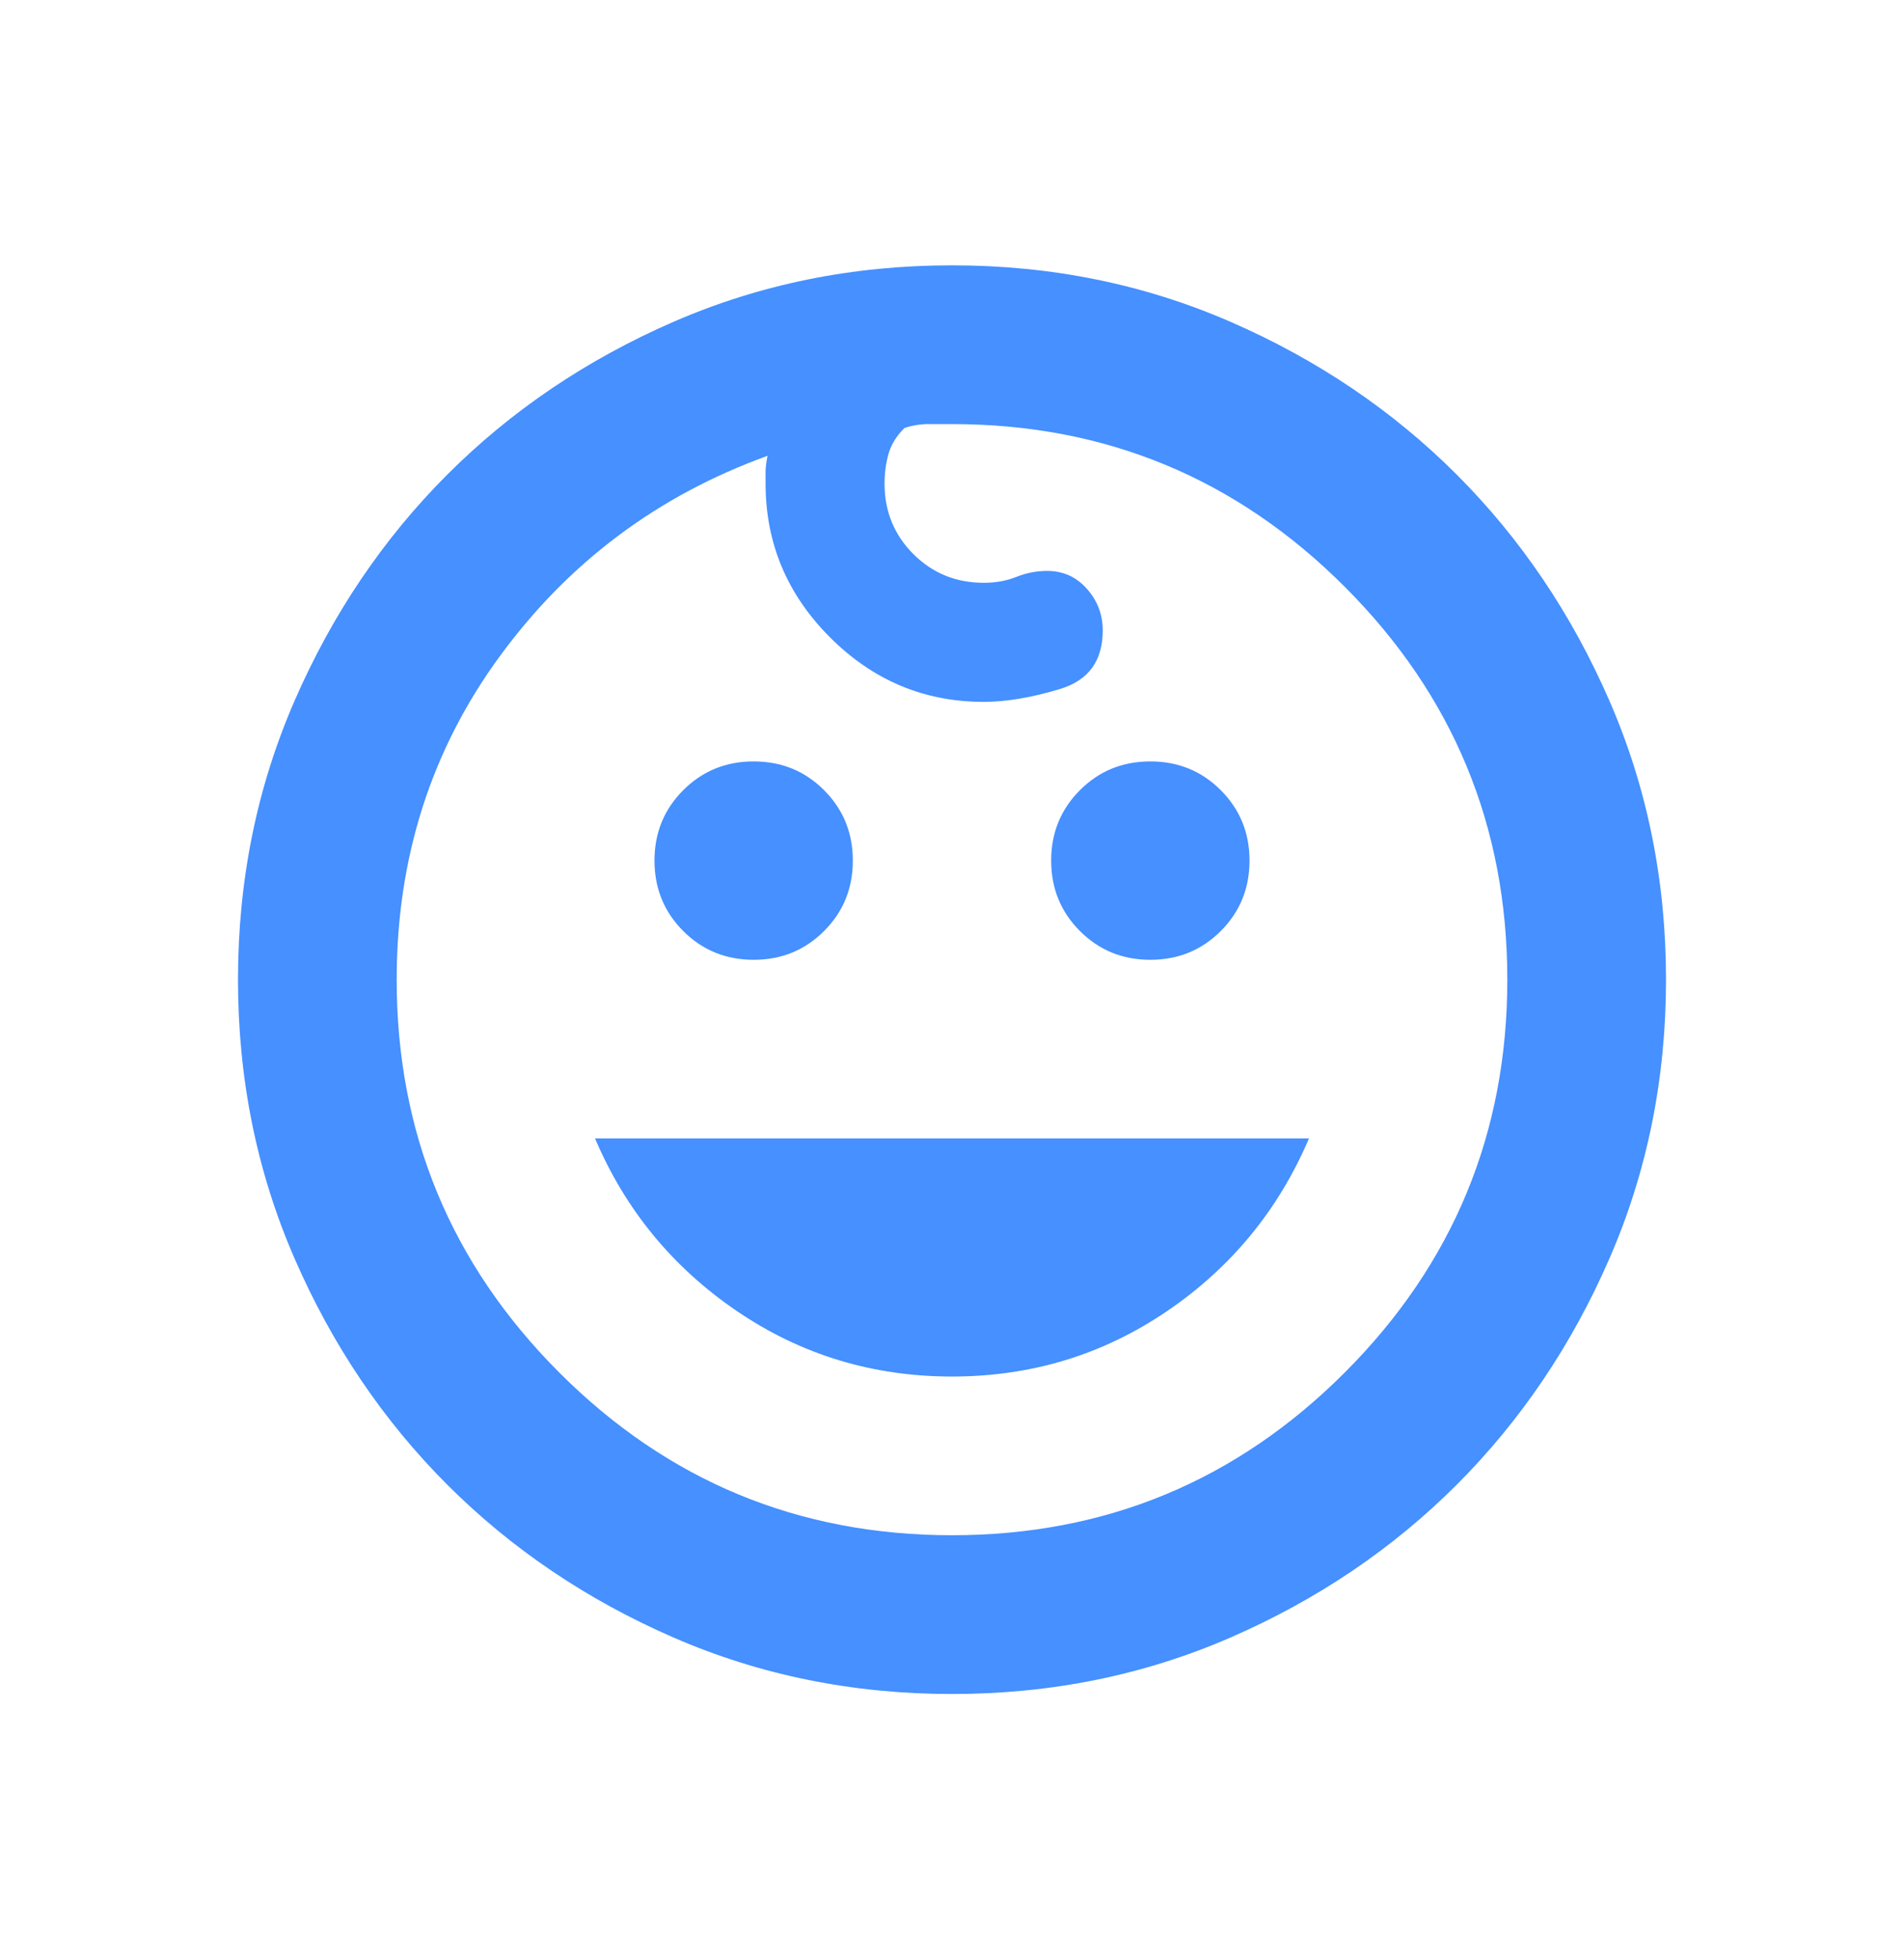 <svg width="35" height="36" viewBox="0 0 35 36" fill="none" xmlns="http://www.w3.org/2000/svg">
<mask id="mask0_2114_26" style="mask-type:alpha" maskUnits="userSpaceOnUse" x="0" y="0" width="35" height="36">
<rect y="0.5" width="35" height="35" fill="#D9D9D9"/>
</mask>
<g mask="url(#mask0_2114_26)">
<path d="M21.146 17.635C20.635 17.635 20.204 17.459 19.852 17.107C19.499 16.754 19.323 16.323 19.323 15.812C19.323 15.302 19.499 14.871 19.852 14.518C20.204 14.166 20.635 13.99 21.146 13.99C21.656 13.99 22.088 14.166 22.44 14.518C22.793 14.871 22.969 15.302 22.969 15.812C22.969 16.323 22.793 16.754 22.44 17.107C22.088 17.459 21.656 17.635 21.146 17.635ZM13.854 17.635C13.344 17.635 12.912 17.459 12.56 17.107C12.207 16.754 12.031 16.323 12.031 15.812C12.031 15.302 12.207 14.871 12.56 14.518C12.912 14.166 13.344 13.99 13.854 13.99C14.365 13.99 14.796 14.166 15.148 14.518C15.501 14.871 15.677 15.302 15.677 15.812C15.677 16.323 15.501 16.754 15.148 17.107C14.796 17.459 14.365 17.635 13.854 17.635ZM17.5 25.292C16.042 25.292 14.723 24.891 13.544 24.088C12.366 23.287 11.496 22.229 10.938 20.917H24.062C23.503 22.229 22.634 23.287 21.456 24.088C20.277 24.891 18.958 25.292 17.5 25.292ZM17.5 31.125C15.677 31.125 13.97 30.779 12.378 30.086C10.786 29.393 9.4 28.457 8.221 27.279C7.043 26.1 6.107 24.714 5.414 23.122C4.721 21.53 4.375 19.823 4.375 18C4.375 16.177 4.721 14.47 5.414 12.878C6.107 11.286 7.043 9.9 8.221 8.721C9.4 7.543 10.786 6.607 12.378 5.914C13.97 5.221 15.677 4.875 17.5 4.875C19.323 4.875 21.03 5.221 22.622 5.914C24.214 6.607 25.6 7.543 26.779 8.721C27.957 9.9 28.893 11.286 29.586 12.878C30.279 14.47 30.625 16.177 30.625 18C30.625 19.823 30.279 21.53 29.586 23.122C28.893 24.714 27.957 26.1 26.779 27.279C25.6 28.457 24.214 29.393 22.622 30.086C21.03 30.779 19.323 31.125 17.5 31.125ZM17.5 28.208C20.319 28.208 22.726 27.212 24.719 25.219C26.712 23.226 27.708 20.819 27.708 18C27.708 15.181 26.712 12.774 24.719 10.781C22.726 8.788 20.319 7.792 17.5 7.792H17.062C16.917 7.792 16.771 7.816 16.625 7.865C16.479 8.01 16.382 8.168 16.333 8.339C16.285 8.509 16.26 8.691 16.26 8.885C16.26 9.396 16.437 9.827 16.789 10.18C17.142 10.532 17.573 10.708 18.083 10.708C18.302 10.708 18.503 10.672 18.685 10.599C18.867 10.526 19.056 10.49 19.25 10.49C19.542 10.49 19.785 10.599 19.979 10.818C20.174 11.037 20.271 11.292 20.271 11.583C20.271 12.142 20.009 12.501 19.487 12.659C18.964 12.817 18.497 12.896 18.083 12.896C16.99 12.896 16.048 12.501 15.258 11.711C14.468 10.921 14.073 9.979 14.073 8.885V8.667C14.073 8.594 14.085 8.497 14.109 8.375C12.092 9.104 10.451 10.332 9.188 12.057C7.924 13.783 7.292 15.764 7.292 18C7.292 20.819 8.288 23.226 10.281 25.219C12.274 27.212 14.681 28.208 17.5 28.208Z" fill="#4690FF"/>
</g>
</svg>
